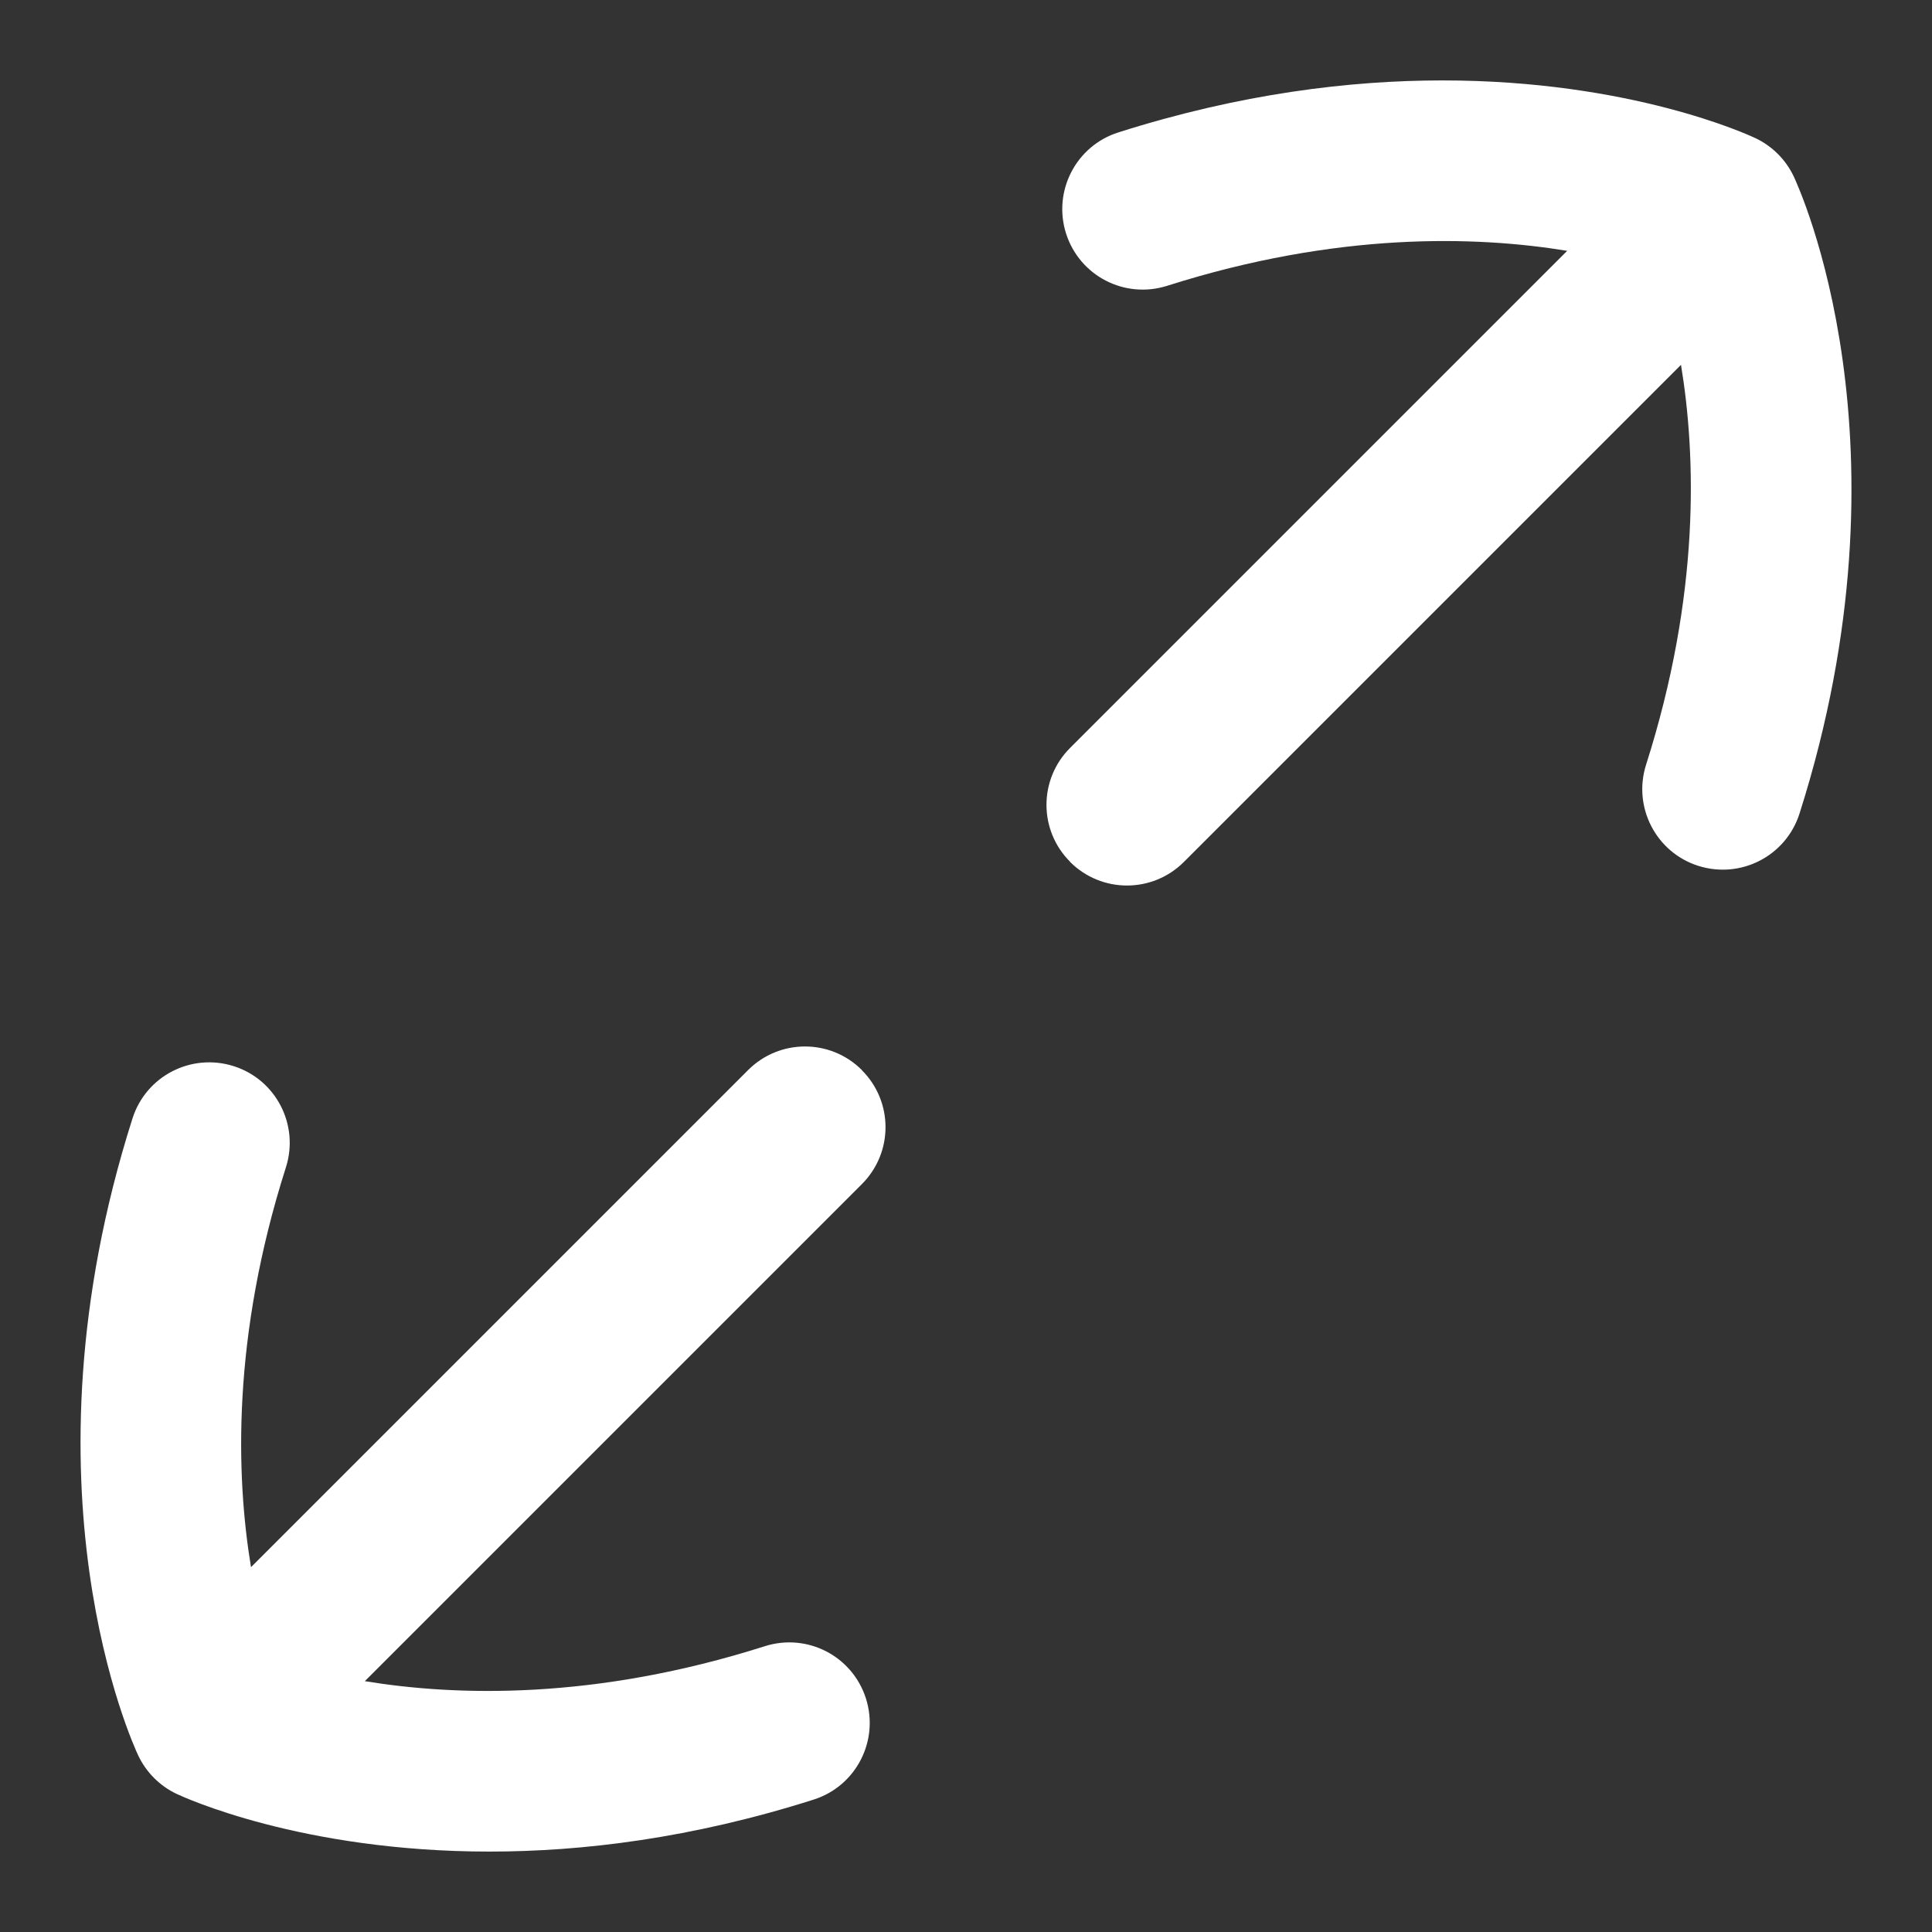 <svg width="24" height="24" viewBox="0 0 24 24" fill="none" xmlns="http://www.w3.org/2000/svg">
<rect x="0" y="0" width="24" height="24" fill="#333333" stroke="none"/>
<path d="M10.707 13.293C10.316 12.902 9.684 12.902 9.293 13.293L3.118 19.468C2.931 18.334 2.879 16.61 3.552 14.5C3.719 13.974 3.429 13.411 2.903 13.244C2.374 13.077 1.814 13.367 1.646 13.893C0.183 18.487 1.655 21.675 1.718 21.809C1.817 22.017 1.985 22.185 2.193 22.284C2.283 22.326 3.744 23.001 6.081 23.001C7.23 23.001 8.593 22.837 10.108 22.355C10.634 22.188 10.924 21.625 10.757 21.099C10.589 20.573 10.03 20.282 9.5 20.45C7.388 21.122 5.665 21.07 4.532 20.884L10.707 14.709C11.098 14.318 11.098 13.686 10.707 13.295V13.293Z" fill="white"/>
<path d="M13.293 10.707C13.684 11.098 14.316 11.098 14.707 10.707L20.882 4.532C21.069 5.666 21.121 7.39 20.448 9.5C20.281 10.026 20.571 10.589 21.097 10.756C21.626 10.923 22.186 10.633 22.354 10.107C23.817 5.513 22.345 2.325 22.282 2.191C22.183 1.983 22.015 1.815 21.807 1.716C21.717 1.674 20.256 0.999 17.919 0.999C16.77 0.999 15.407 1.163 13.892 1.645C13.366 1.812 13.076 2.375 13.243 2.901C13.411 3.427 13.97 3.718 14.5 3.55C16.612 2.878 18.335 2.93 19.468 3.116L13.293 9.291C12.902 9.682 12.902 10.314 13.293 10.705V10.707Z" fill="white"/>
</svg>
